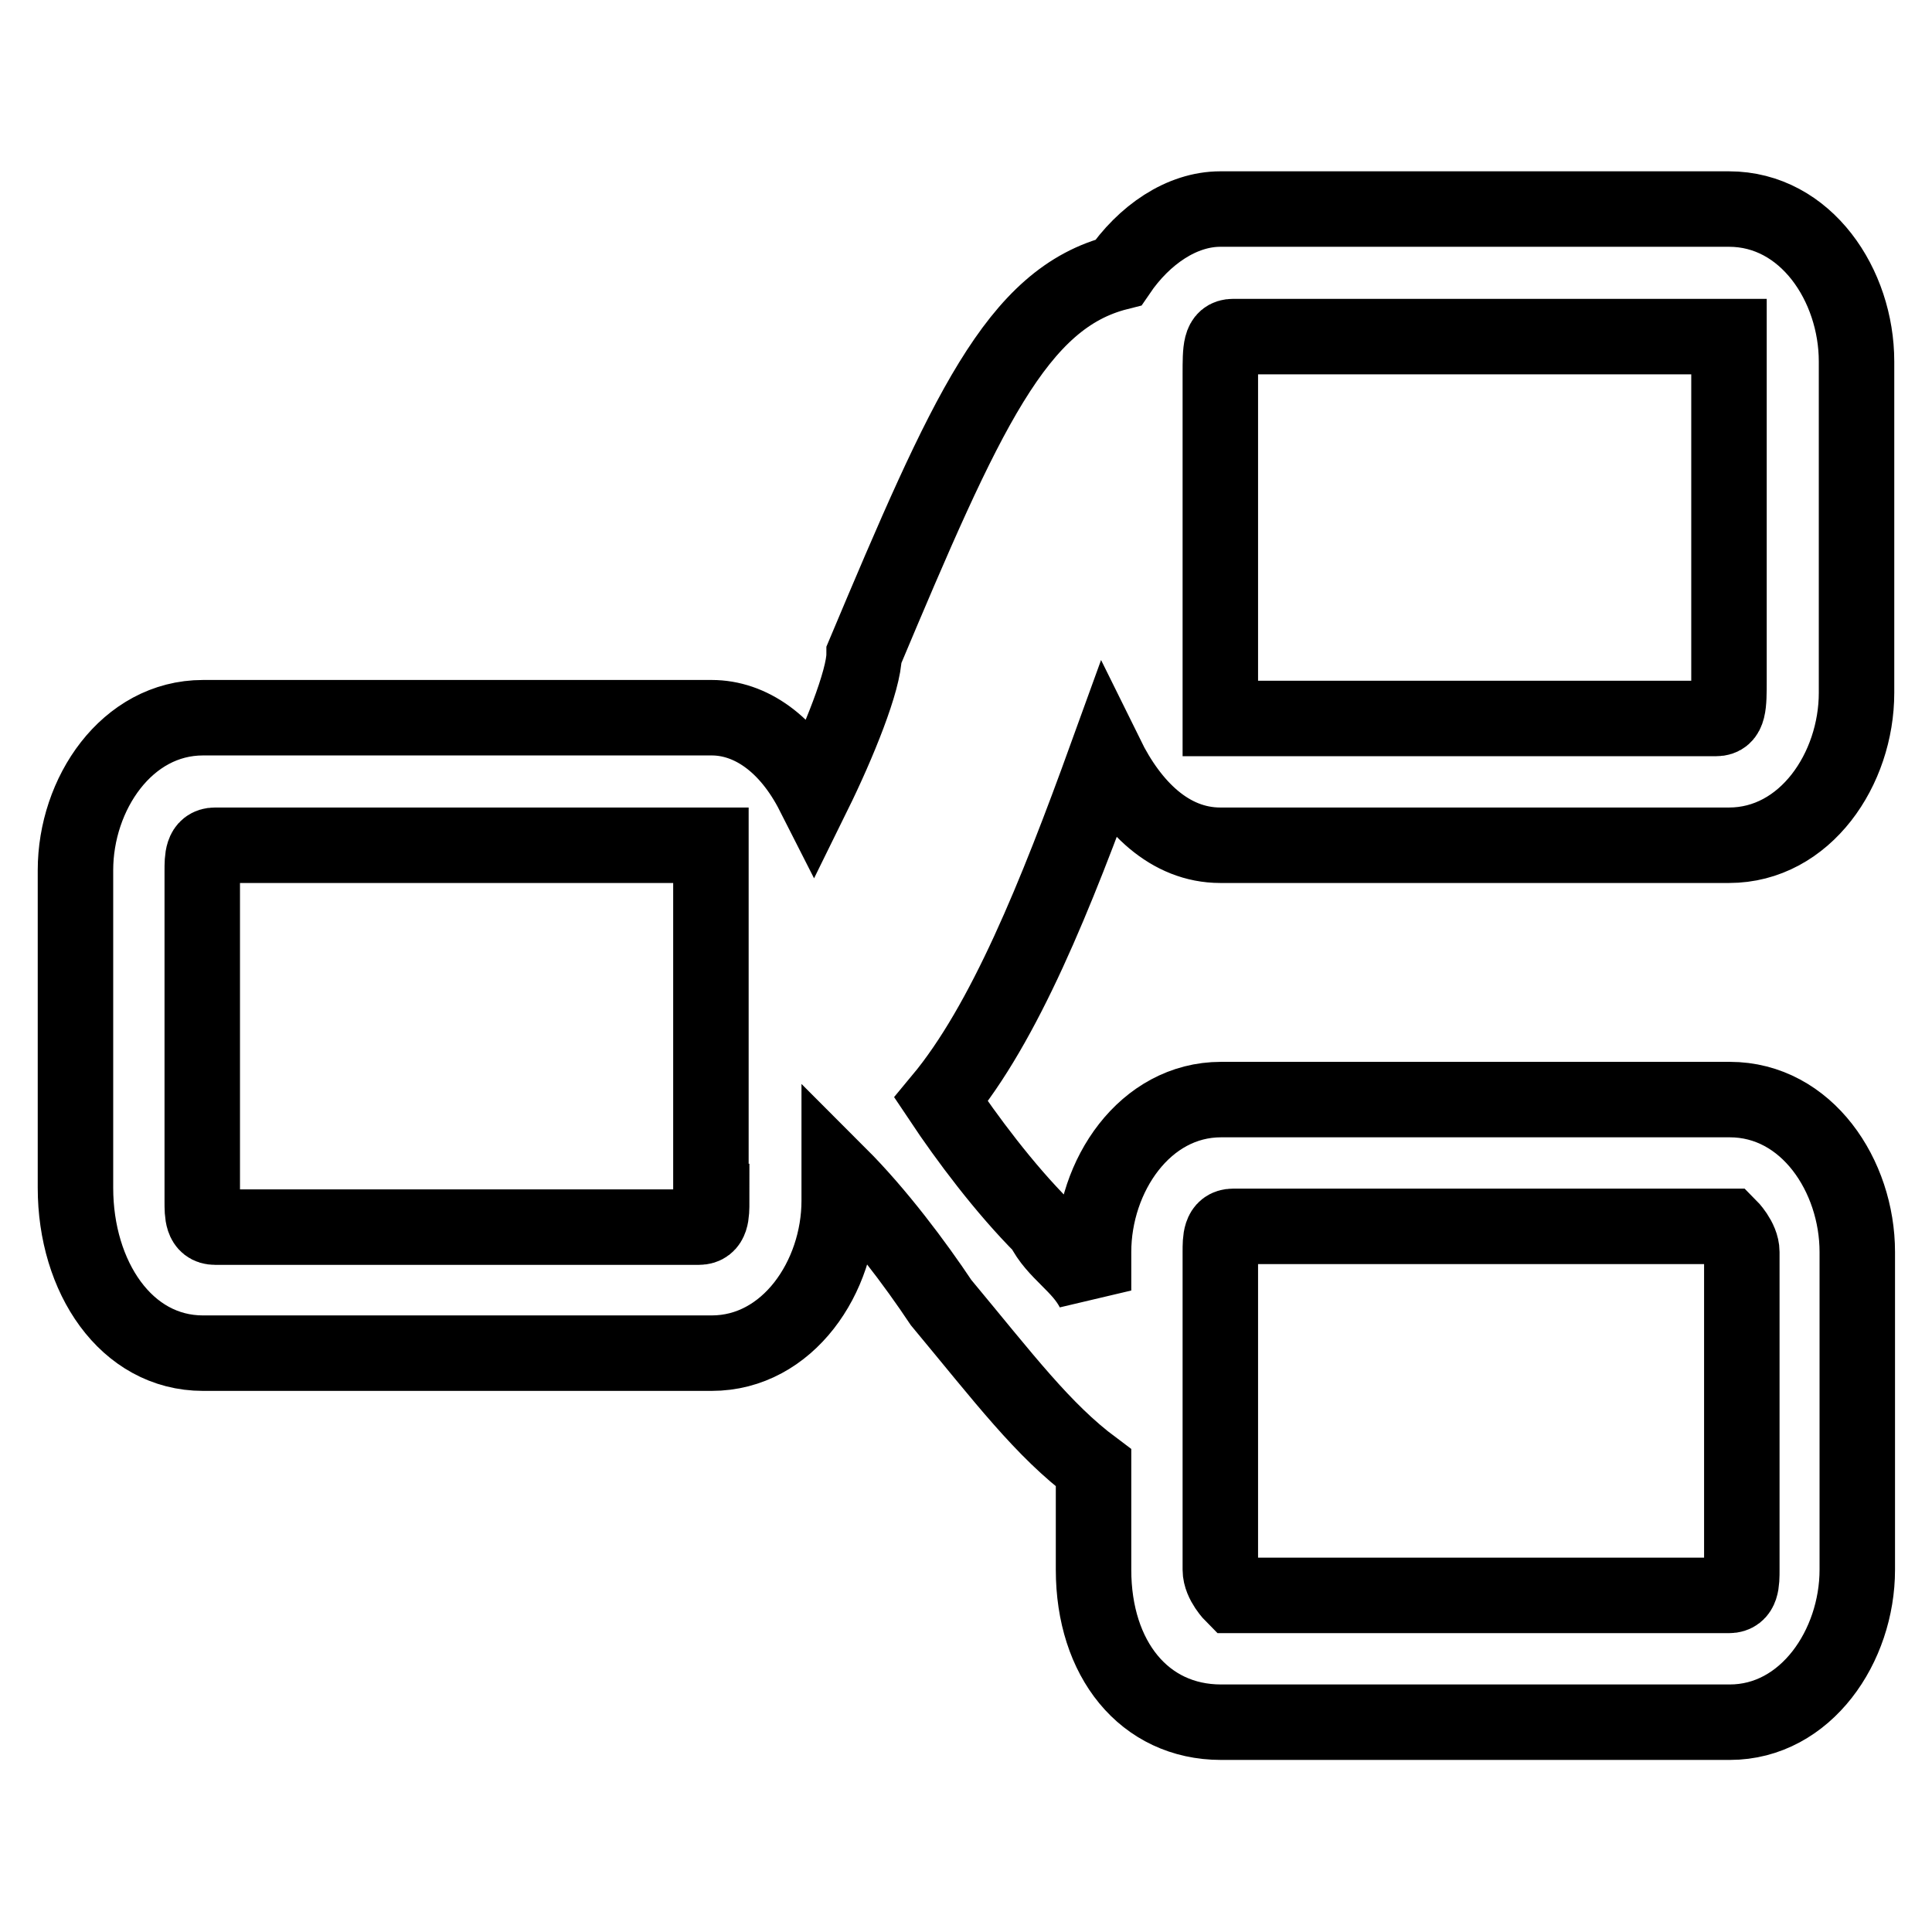 <?xml version="1.0" encoding="utf-8"?>
<!-- Svg Vector Icons : http://www.onlinewebfonts.com/icon -->
<!DOCTYPE svg PUBLIC "-//W3C//DTD SVG 1.1//EN" "http://www.w3.org/Graphics/SVG/1.1/DTD/svg11.dtd">
<svg version="1.1" xmlns="http://www.w3.org/2000/svg" xmlns:xlink="http://www.w3.org/1999/xlink" x="0px" y="0px" viewBox="0 0 256 256" enable-background="new 0 0 256 256" xml:space="preserve">
<g> <path stroke-width="10" fill-opacity="0" stroke="#000000"  d="M161.7,112h67.4c10.1,0,16.9-10.1,16.9-20.2V47.9c0-10.1-6.7-20.2-16.9-20.2h-67.4 c-5.1,0-10.1,3.4-13.5,8.4c-13.5,3.4-20.2,18.5-33.7,50.6c0,3.4-3.4,11.8-6.7,18.5c-3.4-6.7-8.4-10.1-13.5-10.1H26.9 c-10.1,0-16.9,10.1-16.9,20.2v42.1c0,11.8,6.7,21.9,16.9,21.9h67.4c10.1,0,16.9-10.1,16.9-20.2v-3.4l0,0 c5.1,5.1,10.1,11.8,13.5,16.9c8.4,10.1,13.5,16.9,20.2,21.9v13.5c0,11.8,6.7,20.2,16.9,20.2h67.4c10.1,0,16.9-10.1,16.9-20.2v-42.1 c0-10.1-6.7-20.2-16.9-20.2h-67.4c-10.1,0-16.9,10.1-16.9,20.2v5.1c-1.7-3.4-5.1-5.1-6.7-8.4c-5.1-5.1-10.1-11.8-13.5-16.9 c8.4-10.1,15.2-27,21.9-45.5C149.9,106.9,155,112,161.7,112z M94.3,159.2c0,1.7,0,3.4-1.7,3.4H28.5c-1.7,0-1.7-1.7-1.7-3.4v-43.8 c0-1.7,0-3.4,1.7-3.4h65.7c0,0,0,1.7,0,3.4V159.2z M161.7,165.9c0-1.7,0-3.4,1.7-3.4h65.7c0,0,1.7,1.7,1.7,3.4v42.1 c0,1.7,0,3.4-1.7,3.4h-65.7c0,0-1.7-1.7-1.7-3.4V165.9z M163.4,44.6h65.7c0,0,0,1.7,0,3.4v42.1c0,3.4,0,5.1-1.7,5.1h-65.7 c0,0,0-1.7,0-3.4V66.5l0,0l0,0V49.6C161.7,46.2,161.7,44.6,163.4,44.6z"/></g>
</svg>